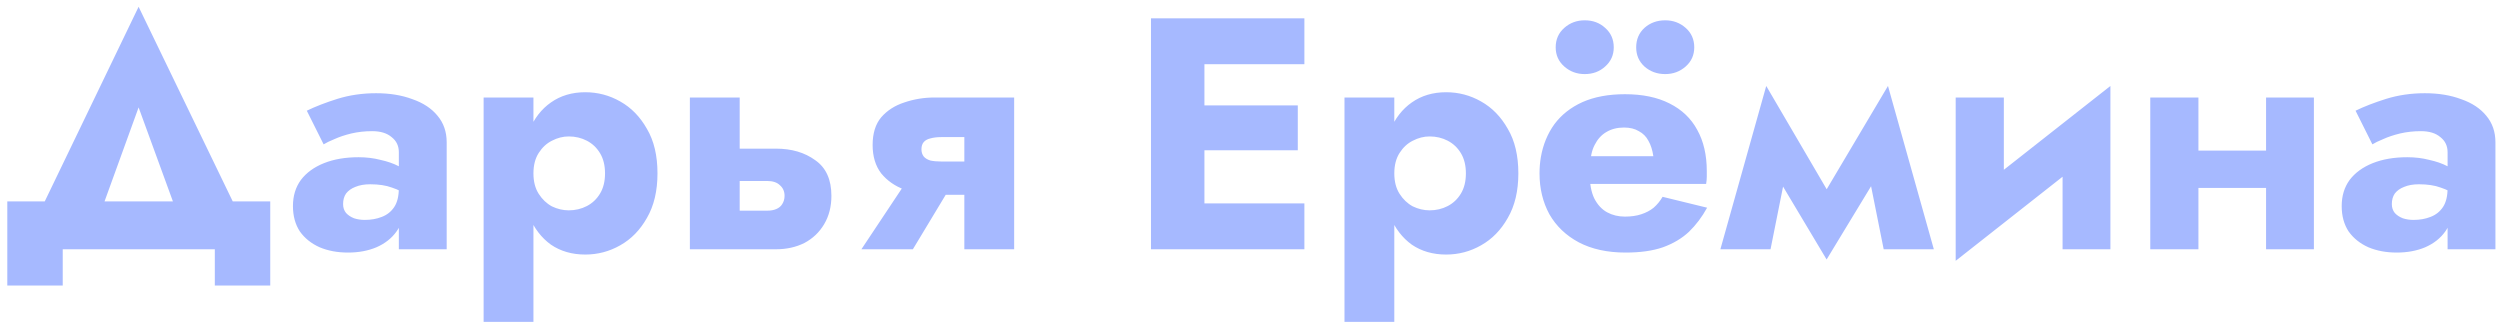 <?xml version="1.0" encoding="UTF-8"?> <svg xmlns="http://www.w3.org/2000/svg" width="341" height="44" viewBox="0 0 341 44" fill="none"> <path d="M18.906 14.65L25.476 32.65H34.251L18.906 0.925L3.606 32.65H12.381L18.906 14.65ZM29.301 34V38.95H36.861V27.475H0.996V38.95H8.556V34H29.301ZM46.798 27.835C46.798 27.265 46.933 26.785 47.203 26.395C47.503 26.005 47.923 25.705 48.463 25.495C49.033 25.255 49.708 25.135 50.488 25.135C51.658 25.135 52.648 25.285 53.458 25.585C54.298 25.855 55.108 26.275 55.888 26.845V23.65C55.588 23.32 55.078 22.99 54.358 22.66C53.668 22.3 52.843 22.015 51.883 21.805C50.953 21.565 49.963 21.445 48.913 21.445C47.113 21.445 45.538 21.715 44.188 22.255C42.838 22.795 41.788 23.56 41.038 24.55C40.318 25.54 39.958 26.725 39.958 28.105C39.958 29.455 40.273 30.61 40.903 31.57C41.563 32.5 42.463 33.22 43.603 33.73C44.743 34.21 46.033 34.45 47.473 34.45C48.913 34.45 50.203 34.21 51.343 33.73C52.513 33.22 53.428 32.5 54.088 31.57C54.778 30.61 55.123 29.47 55.123 28.15L54.403 25.63C54.403 26.74 54.193 27.61 53.773 28.24C53.353 28.87 52.783 29.32 52.063 29.59C51.373 29.86 50.608 29.995 49.768 29.995C49.228 29.995 48.733 29.92 48.283 29.77C47.833 29.59 47.473 29.35 47.203 29.05C46.933 28.72 46.798 28.315 46.798 27.835ZM44.143 19.69C44.473 19.48 44.968 19.24 45.628 18.97C46.288 18.67 47.053 18.415 47.923 18.205C48.823 17.995 49.768 17.89 50.758 17.89C51.898 17.89 52.783 18.16 53.413 18.7C54.073 19.21 54.403 19.9 54.403 20.77V34H60.928V19.42C60.928 17.98 60.508 16.765 59.668 15.775C58.858 14.785 57.718 14.035 56.248 13.525C54.808 12.985 53.158 12.715 51.298 12.715C49.438 12.715 47.683 12.97 46.033 13.48C44.413 13.99 43.018 14.53 41.848 15.1L44.143 19.69ZM72.761 43.9V13.3H65.966V43.9H72.761ZM89.681 23.65C89.681 21.22 89.201 19.195 88.241 17.575C87.311 15.925 86.096 14.68 84.596 13.84C83.126 13 81.536 12.58 79.826 12.58C78.026 12.58 76.466 13.045 75.146 13.975C73.856 14.875 72.866 16.15 72.176 17.8C71.486 19.45 71.141 21.4 71.141 23.65C71.141 25.87 71.486 27.82 72.176 29.5C72.866 31.15 73.856 32.44 75.146 33.37C76.466 34.27 78.026 34.72 79.826 34.72C81.536 34.72 83.126 34.3 84.596 33.46C86.096 32.62 87.311 31.375 88.241 29.725C89.201 28.075 89.681 26.05 89.681 23.65ZM82.526 23.65C82.526 24.73 82.301 25.645 81.851 26.395C81.401 27.145 80.801 27.715 80.051 28.105C79.301 28.495 78.476 28.69 77.576 28.69C76.796 28.69 76.031 28.51 75.281 28.15C74.561 27.76 73.961 27.19 73.481 26.44C73.001 25.69 72.761 24.76 72.761 23.65C72.761 22.54 73.001 21.61 73.481 20.86C73.961 20.11 74.561 19.555 75.281 19.195C76.031 18.805 76.796 18.61 77.576 18.61C78.476 18.61 79.301 18.805 80.051 19.195C80.801 19.585 81.401 20.155 81.851 20.905C82.301 21.655 82.526 22.57 82.526 23.65ZM94.099 13.3V34H100.894V13.3H94.099ZM99.409 24.685H104.629C105.409 24.685 105.994 24.88 106.384 25.27C106.804 25.63 107.014 26.11 107.014 26.71C107.014 27.13 106.909 27.505 106.699 27.835C106.519 28.135 106.249 28.36 105.889 28.51C105.559 28.66 105.139 28.735 104.629 28.735H99.409V34H105.844C107.284 34 108.574 33.715 109.714 33.145C110.854 32.545 111.754 31.69 112.414 30.58C113.074 29.47 113.404 28.18 113.404 26.71C113.404 24.49 112.669 22.87 111.199 21.85C109.759 20.8 107.974 20.275 105.844 20.275H99.409V24.685ZM124.516 34L130.186 24.595H123.751L117.496 34H124.516ZM138.331 34V13.3H131.536V34H138.331ZM133.876 22.03H128.386C127.816 22.03 127.321 21.985 126.901 21.895C126.511 21.775 126.211 21.595 126.001 21.355C125.791 21.085 125.686 20.755 125.686 20.365C125.686 19.945 125.791 19.615 126.001 19.375C126.211 19.135 126.511 18.97 126.901 18.88C127.321 18.76 127.816 18.7 128.386 18.7H133.876V13.3H127.441C126.031 13.3 124.666 13.525 123.346 13.975C122.056 14.395 121.006 15.07 120.196 16C119.416 16.93 119.026 18.19 119.026 19.78C119.026 21.34 119.416 22.63 120.196 23.65C121.006 24.64 122.056 25.375 123.346 25.855C124.666 26.335 126.031 26.575 127.441 26.575H133.876V22.03ZM162.034 34H177.919V27.745H162.034V34ZM162.034 8.755H177.919V2.5H162.034V8.755ZM162.034 20.5H177.019V14.38H162.034V20.5ZM156.994 2.5V34H164.284V2.5H156.994ZM190.183 43.9V13.3H183.388V43.9H190.183ZM207.103 23.65C207.103 21.22 206.623 19.195 205.663 17.575C204.733 15.925 203.518 14.68 202.018 13.84C200.548 13 198.958 12.58 197.248 12.58C195.448 12.58 193.888 13.045 192.568 13.975C191.278 14.875 190.288 16.15 189.598 17.8C188.908 19.45 188.563 21.4 188.563 23.65C188.563 25.87 188.908 27.82 189.598 29.5C190.288 31.15 191.278 32.44 192.568 33.37C193.888 34.27 195.448 34.72 197.248 34.72C198.958 34.72 200.548 34.3 202.018 33.46C203.518 32.62 204.733 31.375 205.663 29.725C206.623 28.075 207.103 26.05 207.103 23.65ZM199.948 23.65C199.948 24.73 199.723 25.645 199.273 26.395C198.823 27.145 198.223 27.715 197.473 28.105C196.723 28.495 195.898 28.69 194.998 28.69C194.218 28.69 193.453 28.51 192.703 28.15C191.983 27.76 191.383 27.19 190.903 26.44C190.423 25.69 190.183 24.76 190.183 23.65C190.183 22.54 190.423 21.61 190.903 20.86C191.383 20.11 191.983 19.555 192.703 19.195C193.453 18.805 194.218 18.61 194.998 18.61C195.898 18.61 196.723 18.805 197.473 19.195C198.223 19.585 198.823 20.155 199.273 20.905C199.723 21.655 199.948 22.57 199.948 23.65ZM213.816 25.09H232.716C232.776 24.73 232.806 24.4 232.806 24.1C232.806 23.77 232.806 23.515 232.806 23.335C232.806 21.145 232.371 19.27 231.501 17.71C230.661 16.15 229.401 14.95 227.721 14.11C226.071 13.27 224.046 12.85 221.646 12.85C219.396 12.85 217.461 13.21 215.841 13.93C214.251 14.65 212.976 15.655 212.016 16.945C211.086 18.235 210.471 19.735 210.171 21.445C210.111 21.805 210.066 22.165 210.036 22.525C210.006 22.885 209.991 23.26 209.991 23.65C209.991 25.72 210.441 27.58 211.341 29.23C212.271 30.85 213.606 32.125 215.346 33.055C217.116 33.985 219.246 34.45 221.736 34.45C223.746 34.45 225.441 34.21 226.821 33.73C228.231 33.22 229.416 32.515 230.376 31.615C231.336 30.685 232.161 29.59 232.851 28.33L226.776 26.845C226.446 27.415 226.041 27.91 225.561 28.33C225.081 28.72 224.511 29.02 223.851 29.23C223.221 29.44 222.486 29.545 221.646 29.545C220.746 29.545 219.936 29.35 219.216 28.96C218.496 28.57 217.911 27.94 217.461 27.07C217.041 26.2 216.831 25.06 216.831 23.65L216.921 22.57C216.921 21.46 217.116 20.53 217.506 19.78C217.896 19 218.421 18.415 219.081 18.025C219.771 17.605 220.581 17.395 221.511 17.395C222.321 17.395 222.996 17.56 223.536 17.89C224.106 18.19 224.541 18.625 224.841 19.195C225.171 19.765 225.396 20.47 225.516 21.31H213.816V25.09ZM223.176 6.46C223.176 7.51 223.551 8.38 224.301 9.07C225.081 9.76 226.026 10.105 227.136 10.105C228.216 10.105 229.146 9.76 229.926 9.07C230.706 8.38 231.096 7.51 231.096 6.46C231.096 5.38 230.706 4.495 229.926 3.805C229.146 3.115 228.216 2.77 227.136 2.77C226.026 2.77 225.081 3.115 224.301 3.805C223.551 4.495 223.176 5.38 223.176 6.46ZM212.196 6.46C212.196 7.51 212.586 8.38 213.366 9.07C214.146 9.76 215.076 10.105 216.156 10.105C217.266 10.105 218.196 9.76 218.946 9.07C219.726 8.38 220.116 7.51 220.116 6.46C220.116 5.38 219.726 4.495 218.946 3.805C218.196 3.115 217.266 2.77 216.156 2.77C215.076 2.77 214.146 3.115 213.366 3.805C212.586 4.495 212.196 5.38 212.196 6.46ZM256.935 34H263.775L257.52 11.725L254.1 19.825L256.935 34ZM247.8 28.105L249.15 35.395L257.97 20.86L257.52 11.725L247.8 28.105ZM249.15 35.395L250.5 28.105L240.915 11.725L240.465 20.86L249.15 35.395ZM234.66 34H241.5L244.335 19.825L240.915 11.725L234.66 34ZM287.635 19.15L287.86 11.725L266.98 28.15L266.755 35.575L287.635 19.15ZM273.325 13.3H266.755V35.575L273.325 29.23V13.3ZM287.86 11.725L281.335 18.07V34H287.86V11.725ZM295.411 25.63H312.151V20.545H295.411V25.63ZM309.091 13.3V34H315.616V13.3H309.091ZM293.296 13.3V34H299.866V13.3H293.296ZM326.247 27.835C326.247 27.265 326.382 26.785 326.652 26.395C326.952 26.005 327.372 25.705 327.912 25.495C328.482 25.255 329.157 25.135 329.937 25.135C331.107 25.135 332.097 25.285 332.907 25.585C333.747 25.855 334.557 26.275 335.337 26.845V23.65C335.037 23.32 334.527 22.99 333.807 22.66C333.117 22.3 332.292 22.015 331.332 21.805C330.402 21.565 329.412 21.445 328.362 21.445C326.562 21.445 324.987 21.715 323.637 22.255C322.287 22.795 321.237 23.56 320.487 24.55C319.767 25.54 319.407 26.725 319.407 28.105C319.407 29.455 319.722 30.61 320.352 31.57C321.012 32.5 321.912 33.22 323.052 33.73C324.192 34.21 325.482 34.45 326.922 34.45C328.362 34.45 329.652 34.21 330.792 33.73C331.962 33.22 332.877 32.5 333.537 31.57C334.227 30.61 334.572 29.47 334.572 28.15L333.852 25.63C333.852 26.74 333.642 27.61 333.222 28.24C332.802 28.87 332.232 29.32 331.512 29.59C330.822 29.86 330.057 29.995 329.217 29.995C328.677 29.995 328.182 29.92 327.732 29.77C327.282 29.59 326.922 29.35 326.652 29.05C326.382 28.72 326.247 28.315 326.247 27.835ZM323.592 19.69C323.922 19.48 324.417 19.24 325.077 18.97C325.737 18.67 326.502 18.415 327.372 18.205C328.272 17.995 329.217 17.89 330.207 17.89C331.347 17.89 332.232 18.16 332.862 18.7C333.522 19.21 333.852 19.9 333.852 20.77V34H340.377V19.42C340.377 17.98 339.957 16.765 339.117 15.775C338.307 14.785 337.167 14.035 335.697 13.525C334.257 12.985 332.607 12.715 330.747 12.715C328.887 12.715 327.132 12.97 325.482 13.48C323.862 13.99 322.467 14.53 321.297 15.1L323.592 19.69Z" fill="#A6B9FF"></path> </svg> 